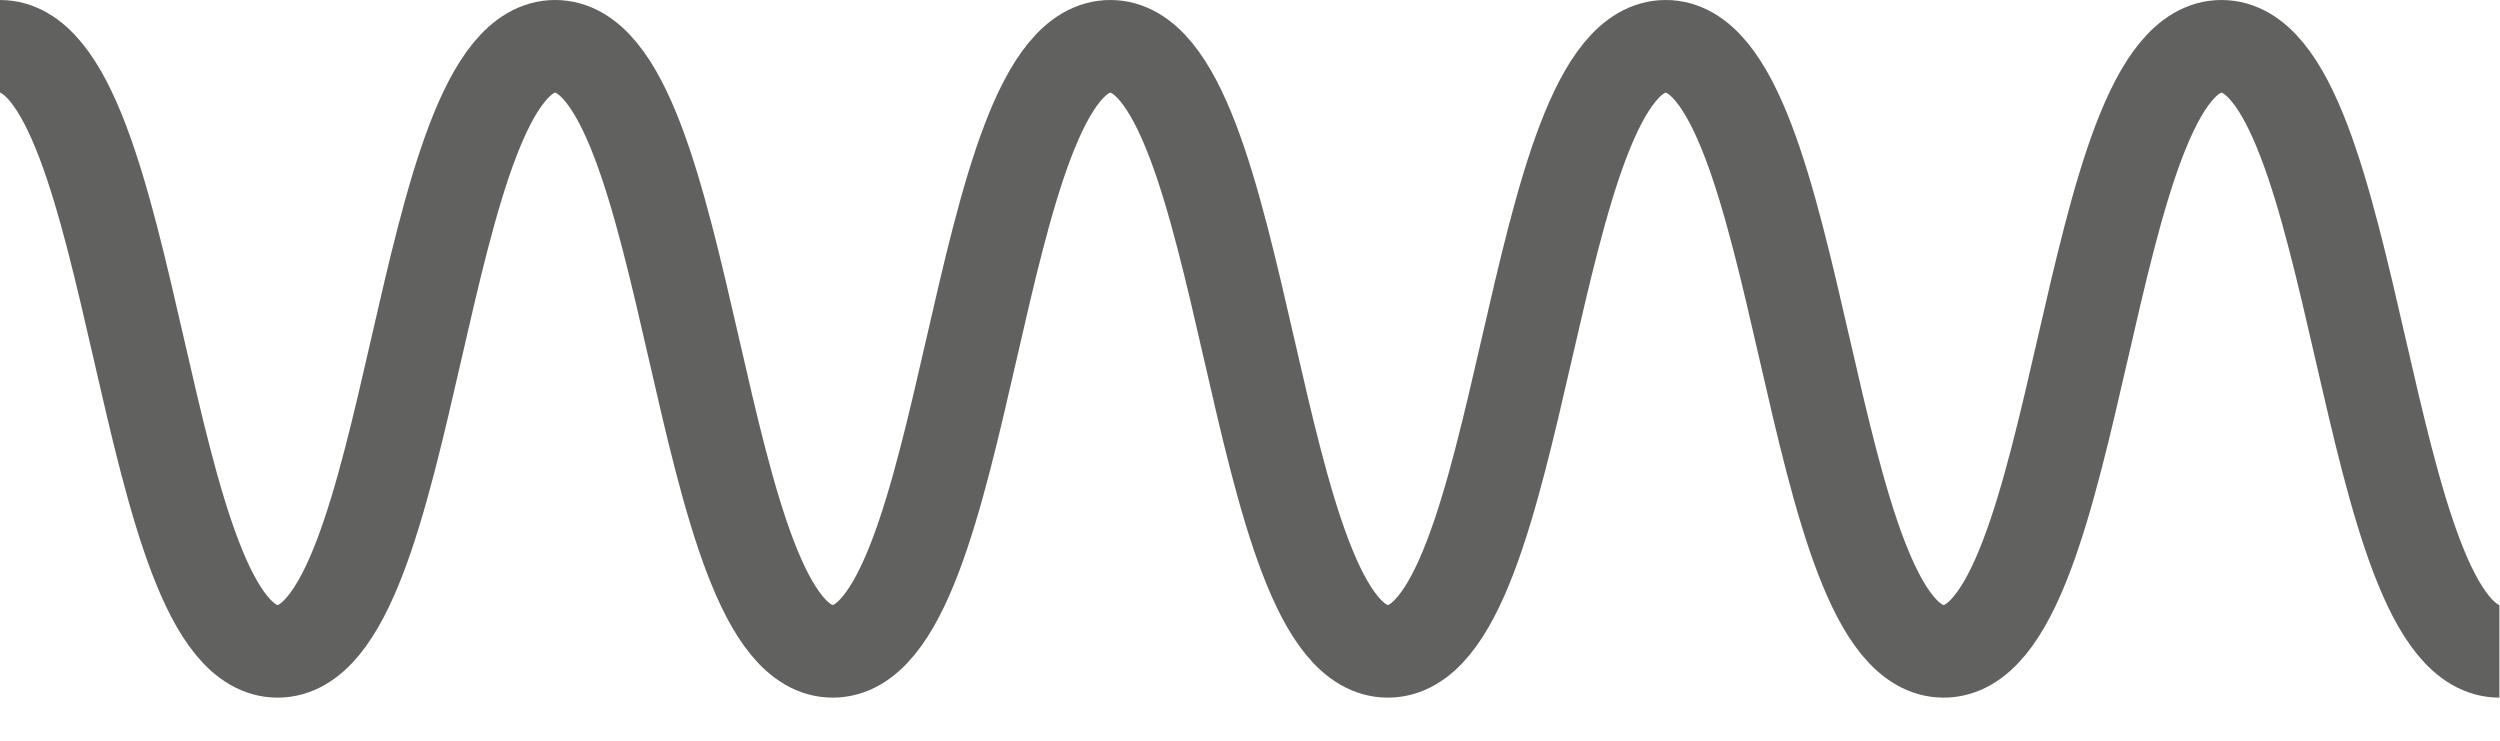 <?xml version="1.0" encoding="UTF-8"?> <svg xmlns="http://www.w3.org/2000/svg" width="54" height="16" viewBox="0 0 54 16" fill="none"><path d="M0 1C2.998 1 2.998 14.069 5.996 14.069C8.993 14.069 8.993 1 11.991 1C14.989 1 14.989 14.069 17.987 14.069C20.985 14.069 20.985 1 23.983 1C26.98 1 26.98 14.069 29.978 14.069C32.976 14.069 32.983 1 35.98 1C38.978 1 38.978 14.069 41.983 14.069C44.987 14.069 44.987 1 47.985 1C50.983 1 50.989 14.069 53.987 14.069" stroke="#616160" stroke-width="2" stroke-miterlimit="10"></path></svg> 